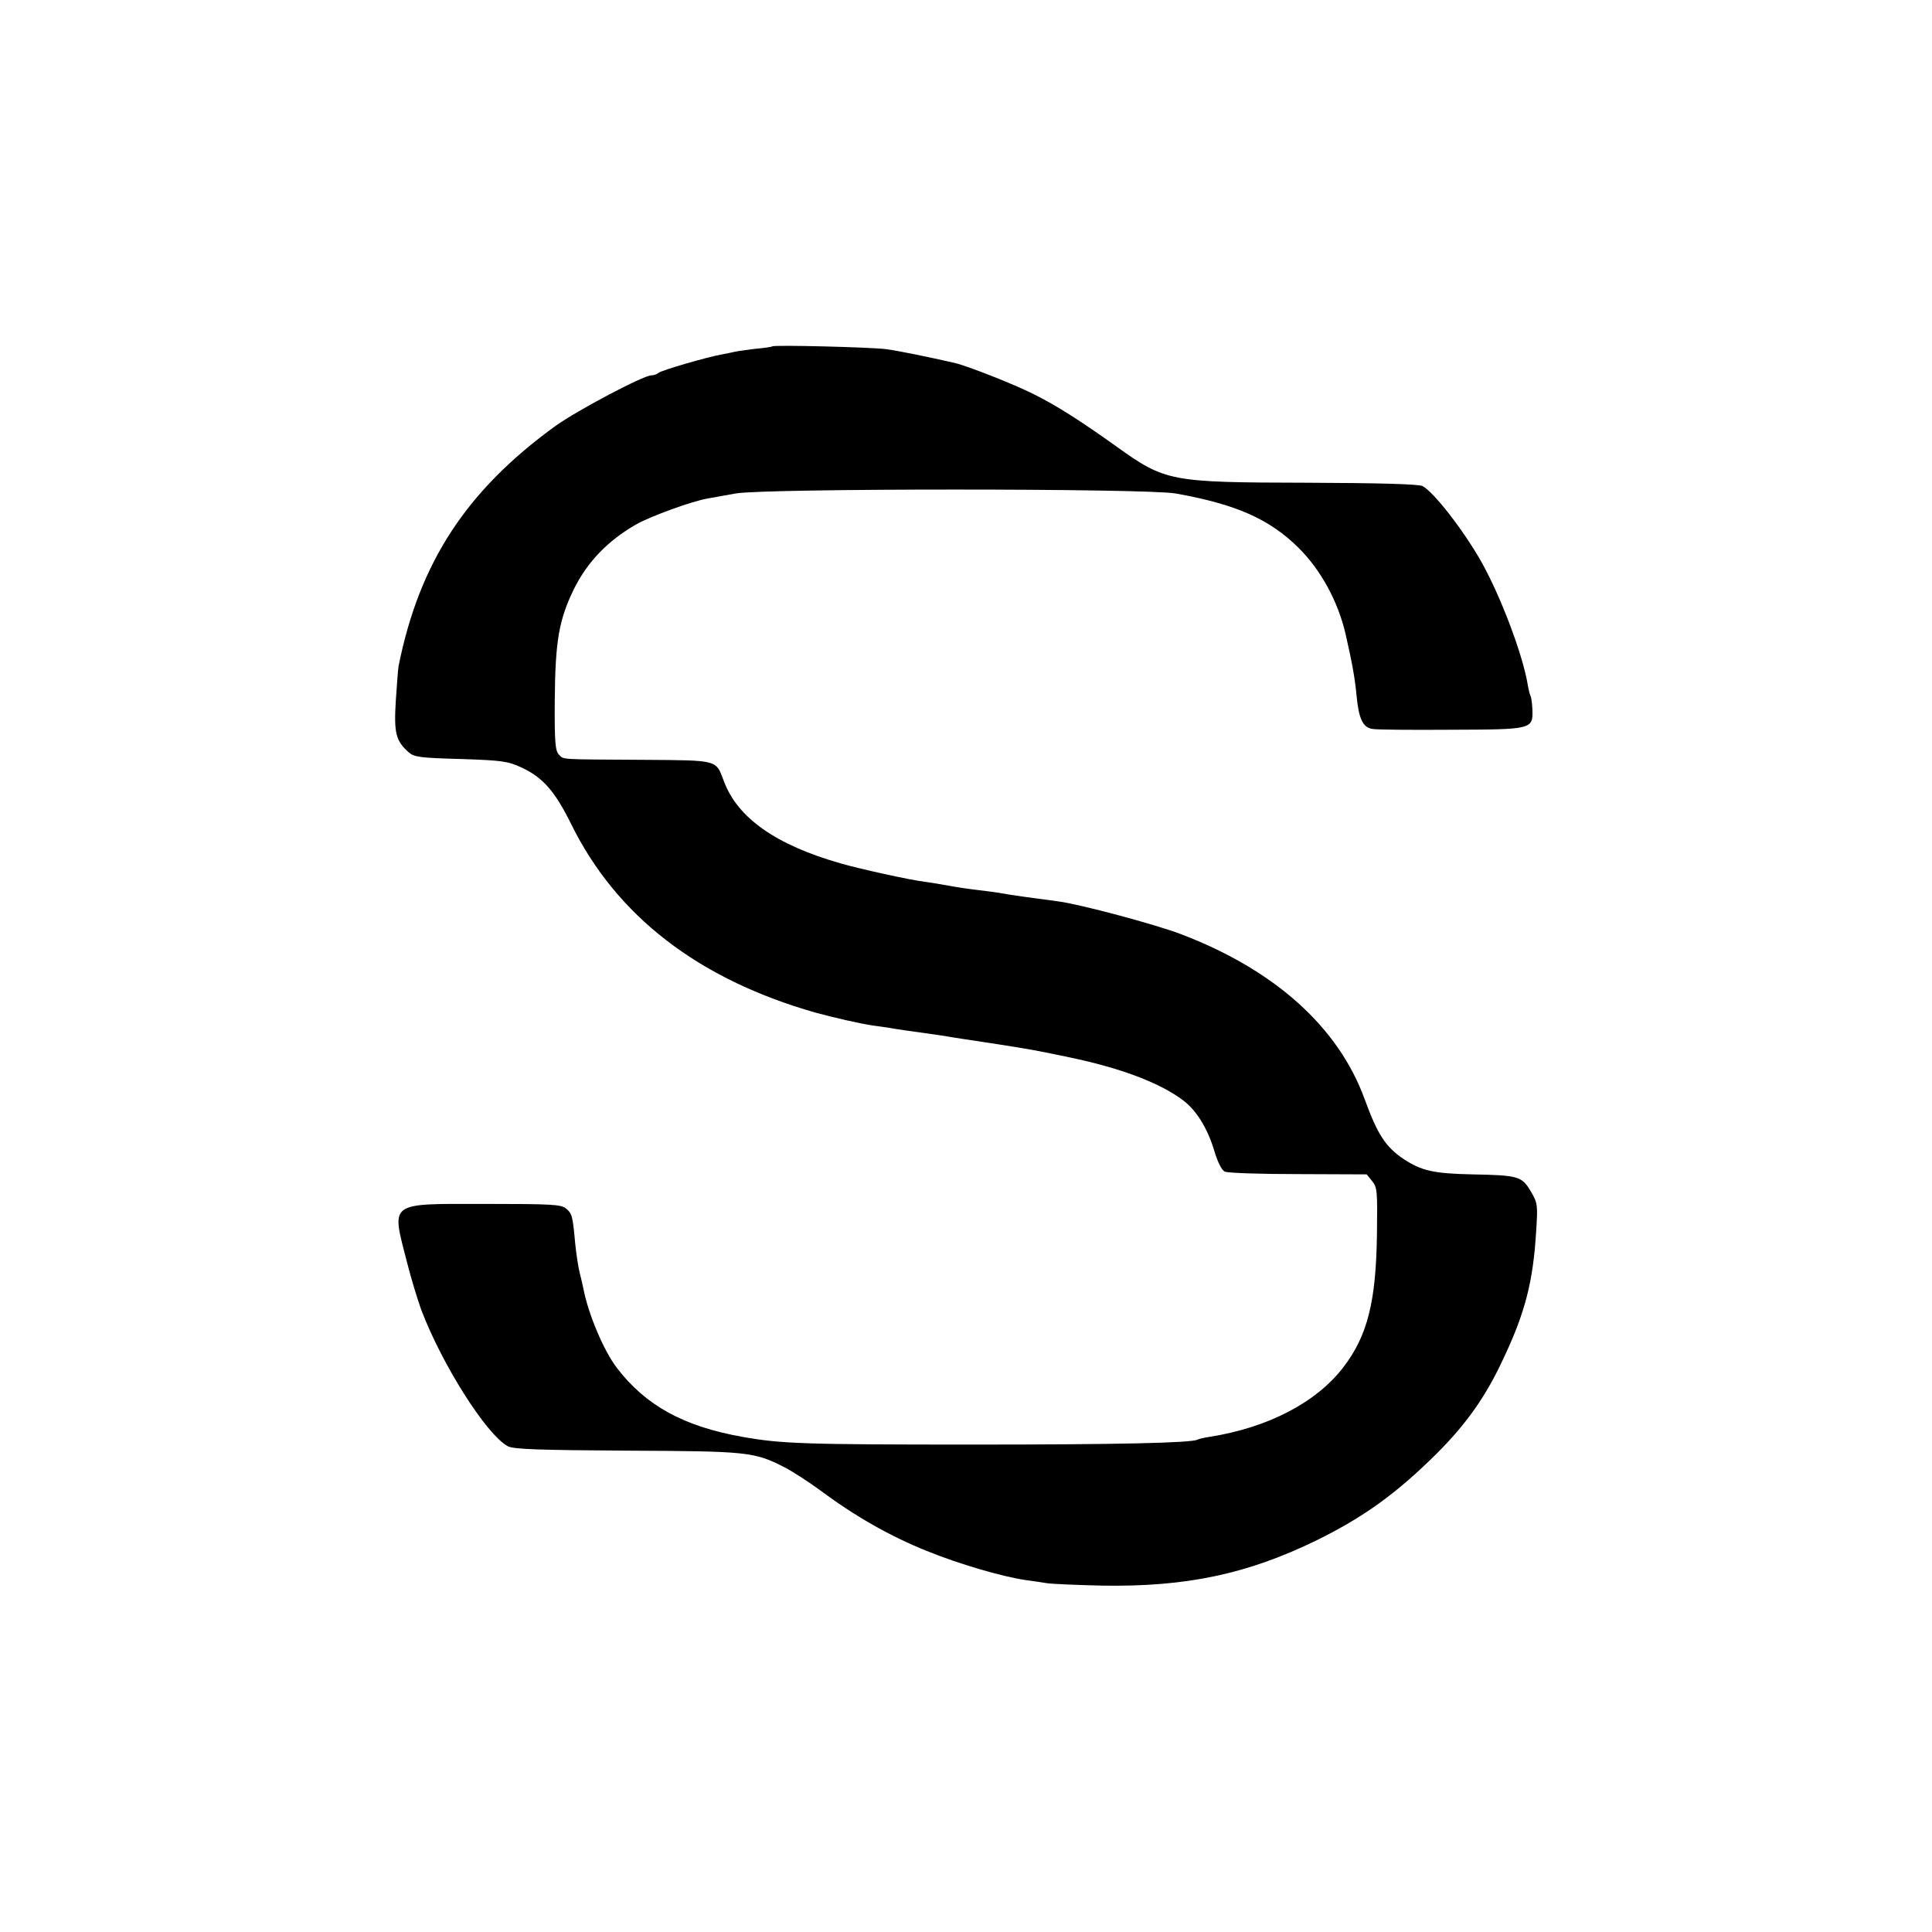 <?xml version="1.0" standalone="no"?>
<!DOCTYPE svg PUBLIC "-//W3C//DTD SVG 20010904//EN"
 "http://www.w3.org/TR/2001/REC-SVG-20010904/DTD/svg10.dtd">
<svg version="1.0" xmlns="http://www.w3.org/2000/svg"
 width="700pt" height="700pt" viewBox="0 0 700 700"
 preserveAspectRatio="xMidYMid meet">
<g transform="translate(0,700) scale(0.1,-0.1)"
fill="#000000" stroke="none">
<path d="M2798 5745 c-2 -2 -30 -6 -63 -9 -33 -4 -67 -9 -75 -11 -8 -2 -28 -6
-44 -9 -52 -9 -221 -58 -230 -67 -6 -5 -17 -9 -26 -9 -29 0 -267 -126 -347
-183 -323 -234 -494 -495 -569 -871 -2 -11 -6 -68 -10 -126 -7 -115 0 -144 46
-185 20 -18 40 -21 189 -25 151 -5 171 -8 221 -31 77 -36 121 -86 180 -206
164 -332 460 -561 885 -682 66 -18 166 -41 210 -47 11 -1 34 -5 50 -7 17 -3
48 -8 70 -11 94 -13 121 -17 146 -21 14 -3 83 -13 155 -24 148 -23 155 -24
289 -52 187 -39 329 -93 412 -156 49 -37 89 -103 113 -184 12 -40 27 -70 38
-74 9 -5 129 -9 266 -9 l248 -1 20 -25 c18 -22 19 -38 17 -189 -3 -246 -34
-371 -122 -485 -97 -127 -273 -219 -485 -252 -20 -3 -40 -8 -43 -10 -20 -12
-290 -18 -809 -18 -619 0 -699 3 -840 28 -214 38 -351 114 -455 250 -47 61
-104 196 -121 286 -3 14 -9 41 -14 60 -5 19 -12 67 -16 105 -9 100 -11 108
-34 127 -18 14 -53 16 -290 16 -358 0 -342 11 -285 -213 14 -55 37 -131 51
-170 75 -198 236 -453 314 -495 20 -11 113 -14 430 -16 439 -2 462 -4 572 -60
29 -15 88 -53 133 -86 122 -91 250 -164 382 -217 115 -47 275 -94 360 -106 23
-3 57 -8 75 -11 18 -3 110 -7 203 -9 303 -5 525 42 775 164 171 84 290 170
436 315 105 105 176 204 238 337 82 172 111 285 122 471 6 93 5 100 -20 142
-32 54 -45 58 -212 61 -140 3 -184 13 -249 56 -65 44 -94 89 -140 215 -95 262
-325 469 -665 599 -94 36 -368 109 -445 119 -99 13 -179 24 -215 31 -14 2 -47
7 -75 10 -27 3 -76 10 -108 16 -32 6 -70 12 -85 14 -53 6 -238 47 -307 67
-234 67 -372 164 -422 297 -30 79 -17 76 -292 78 -309 2 -287 0 -306 19 -13
14 -16 43 -15 198 2 215 15 289 69 401 49 99 123 176 226 235 51 29 204 85
260 94 17 3 62 11 100 18 102 19 1488 19 1595 0 218 -39 339 -92 445 -197 81
-80 143 -195 170 -311 24 -105 34 -160 40 -224 8 -84 23 -116 57 -121 13 -3
141 -4 285 -3 297 1 298 1 295 76 -1 22 -4 43 -7 47 -2 4 -7 23 -10 42 -19
111 -98 319 -168 444 -66 116 -172 252 -213 274 -15 7 -152 11 -420 12 -496 1
-511 4 -690 132 -127 91 -218 149 -299 189 -69 35 -239 102 -286 113 -92 21
-203 44 -249 50 -53 7 -405 16 -412 10z"/>
</g>
</svg>
